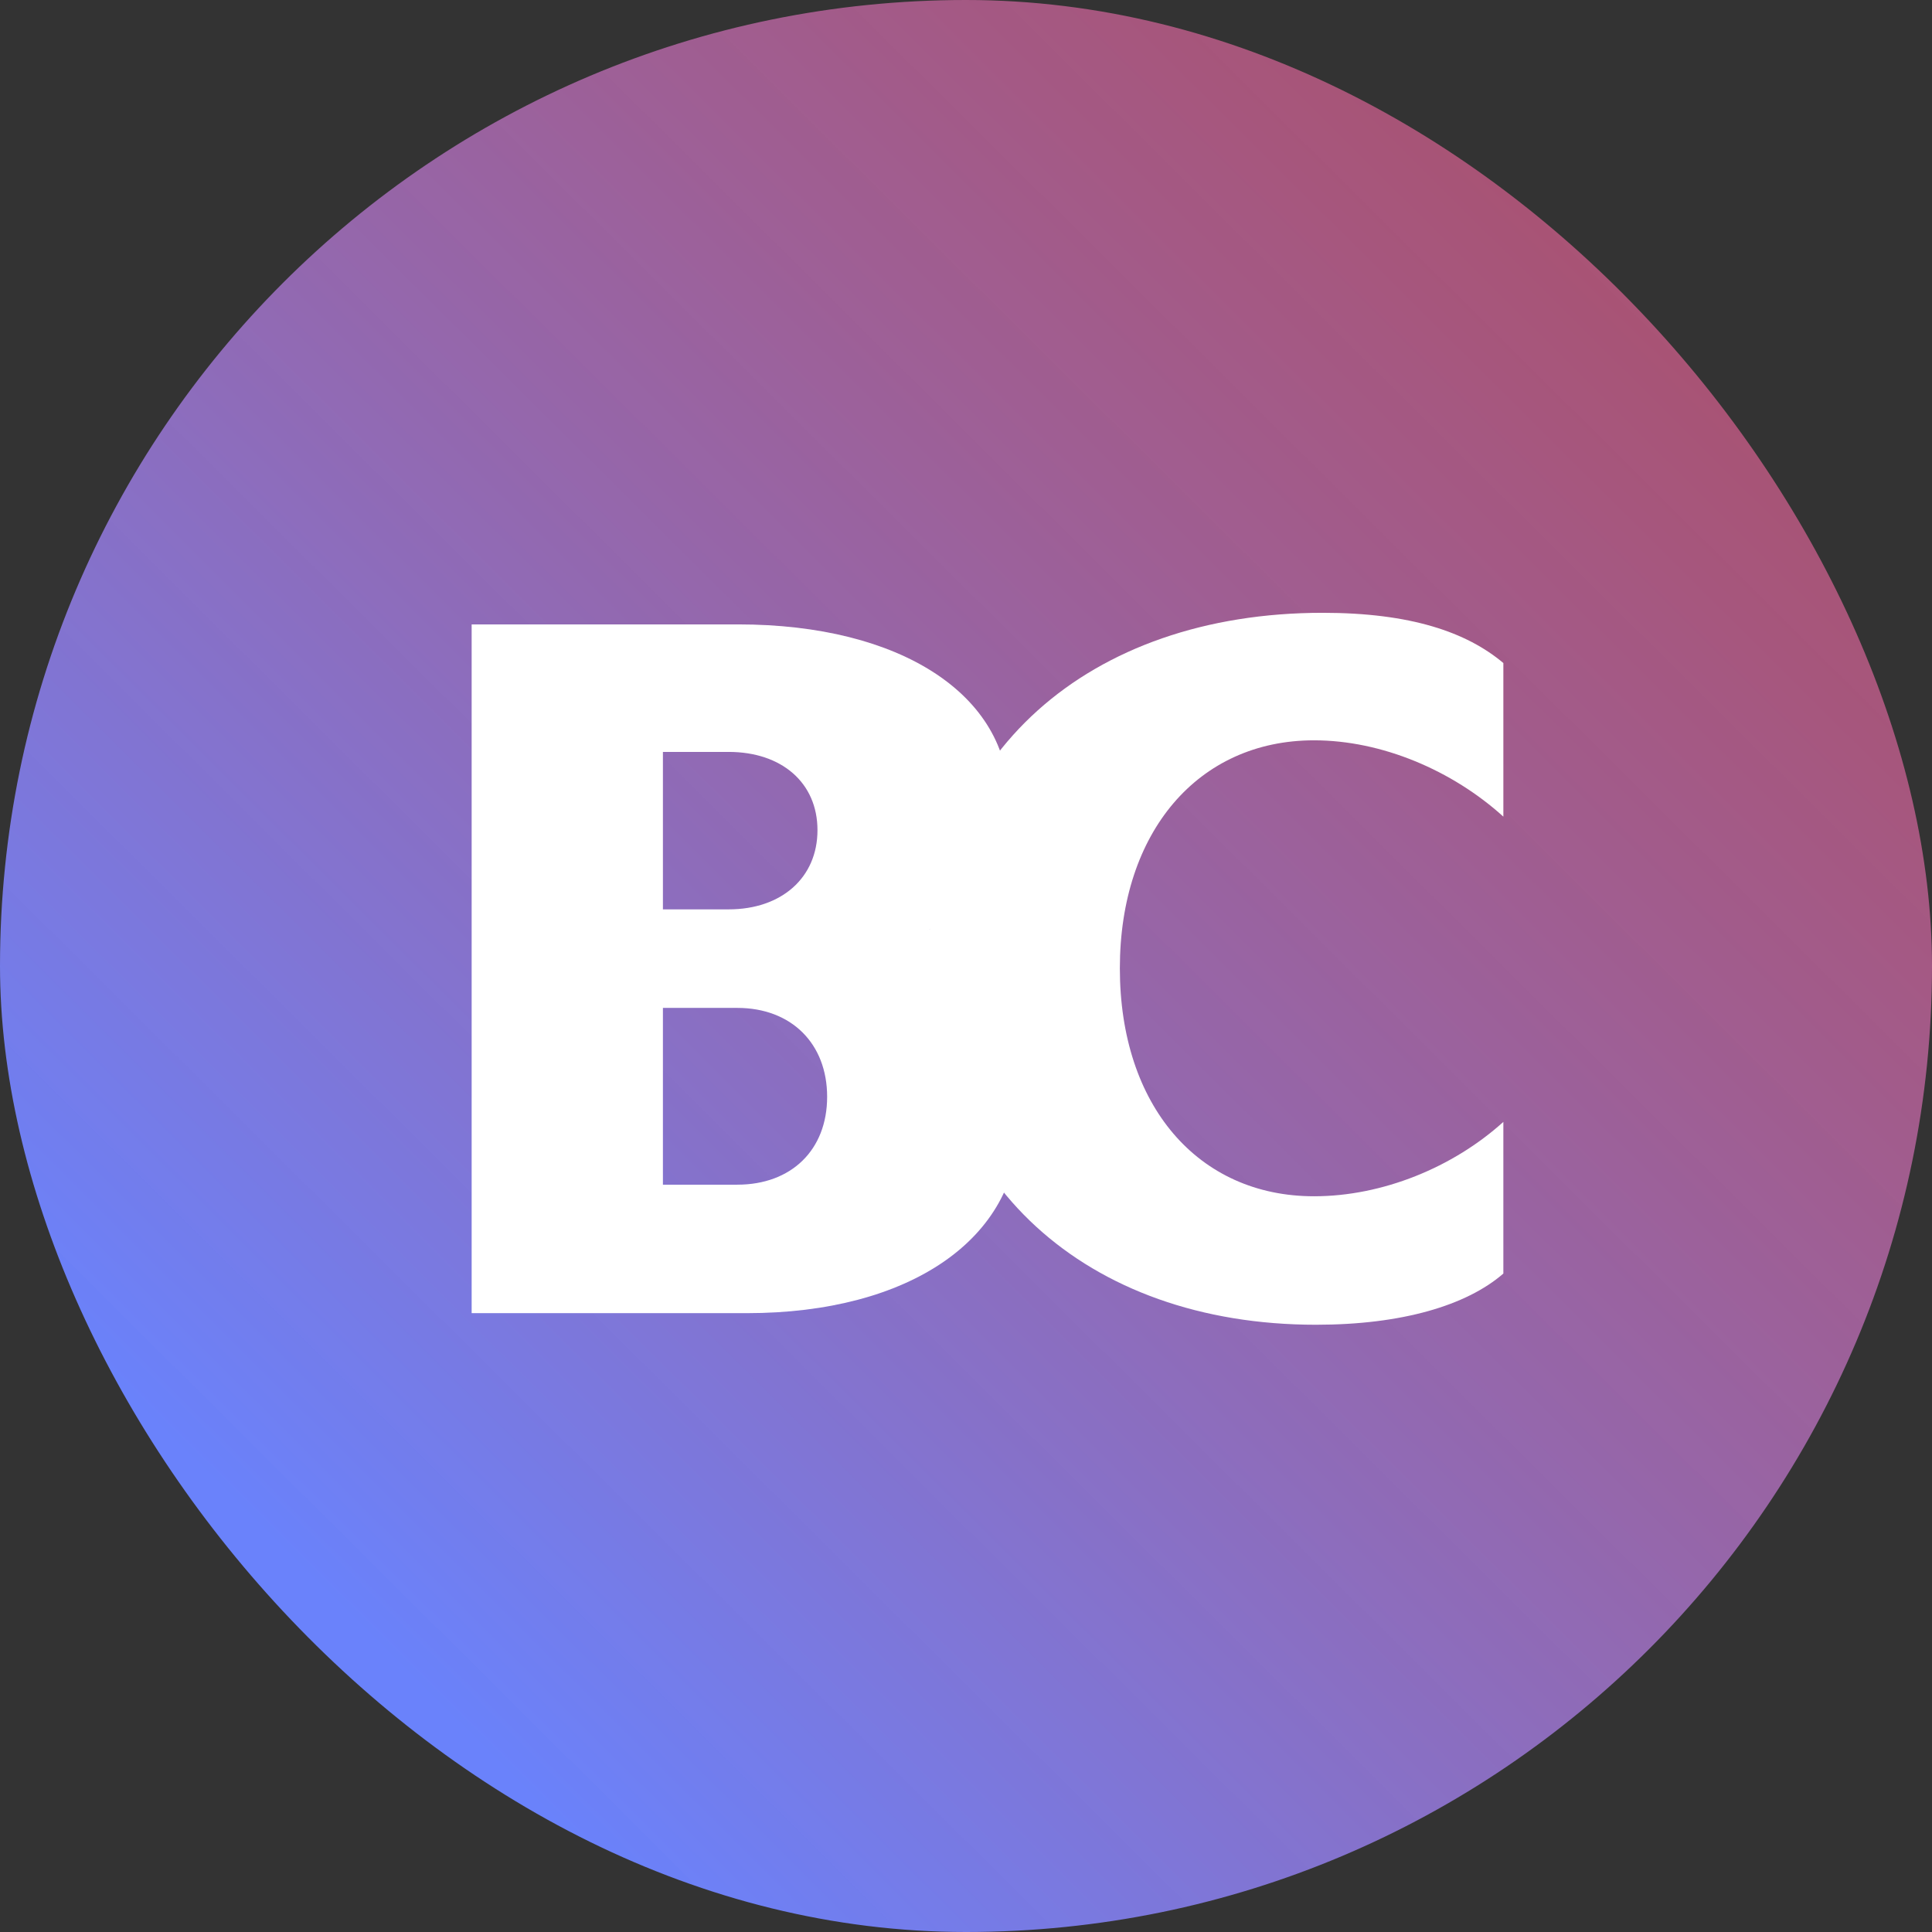 <svg width="512" height="512" viewBox="0 0 512 512" fill="none" xmlns="http://www.w3.org/2000/svg">
<rect x="0" y="0" width="512" height="512" fill="#333333" stroke="none"/>
<rect width="512" height="512" rx="256" fill="url(#paint0_linear_18_3)"/>
<path d="M124.992 348H197.952C240.96 348 269.888 328.288 269.888 298.336C269.888 275.808 253.504 259.68 229.184 253.28C252.224 247.136 267.328 232.8 267.328 212.064C267.328 184.16 238.656 165.472 195.648 165.472H124.992V348ZM193.088 199.264C207.168 199.264 216.64 207.456 216.64 220C216.64 232.544 207.168 240.992 193.088 240.992H175.68V199.264H193.088ZM195.392 267.104C209.728 267.104 219.2 276.576 219.2 290.656C219.2 304.736 209.728 313.952 195.392 313.952H175.68V267.104H195.392Z" fill="white"/>
<path d="M398.405 175.712C388.677 167.52 373.829 162.4 350.533 162.4C288.325 162.4 246.085 200.032 246.085 256.608C246.085 313.184 287.813 351.072 348.741 351.072C371.525 351.072 388.677 345.952 398.405 337.504V297.312C385.093 309.344 366.405 317.024 348.229 317.024C317.509 317.024 296.773 292.96 296.773 256.608C296.773 220.512 317.509 196.192 348.229 196.192C366.149 196.192 384.837 204.128 398.405 216.416V175.712Z" fill="white"/>
<path d="M247 246L229 252.429V254.036L247 261V246Z" fill="white"/>
<defs>
<linearGradient id="paint0_linear_18_3" x1="512" y1="-2.52128e-05" x2="89" y2="425.5" gradientUnits="userSpaceOnUse">
<stop stop-color="#FC5C7D" stop-opacity="0.6"/>
<stop offset="1" stop-color="#6A82FB"/>
</linearGradient>
</defs>
</svg>